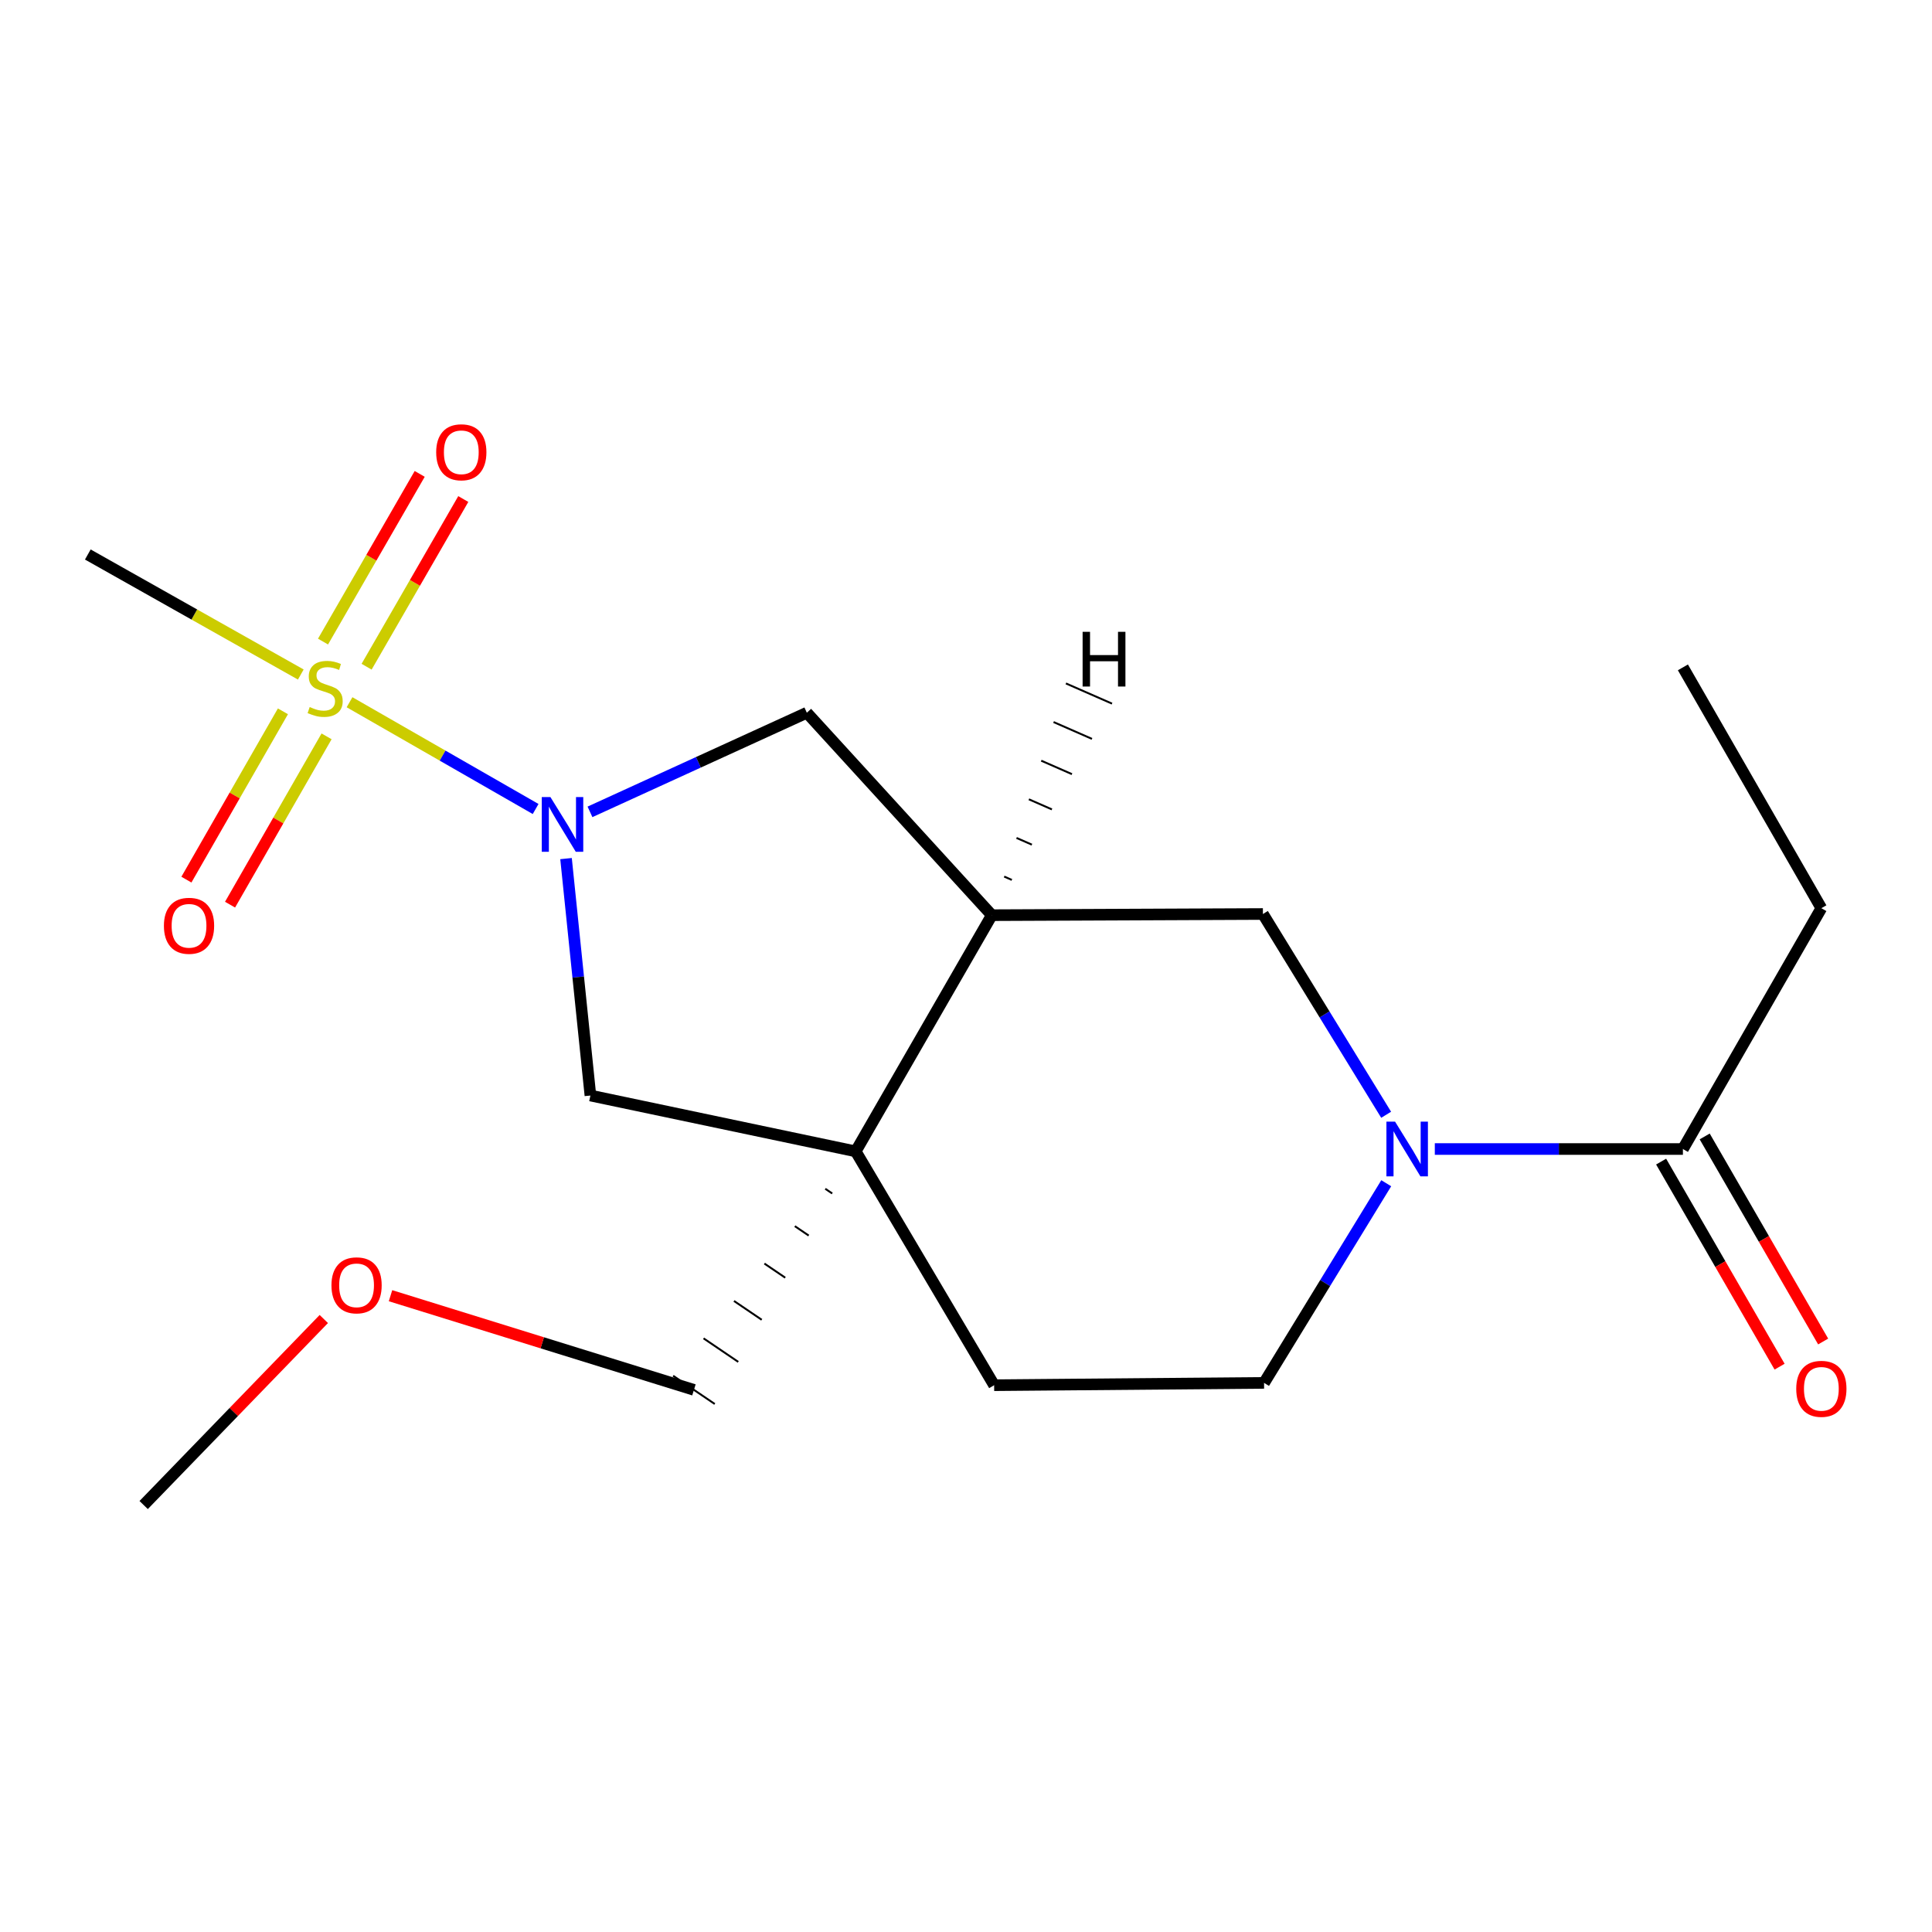 <?xml version='1.0' encoding='iso-8859-1'?>
<svg version='1.1' baseProfile='full'
              xmlns='http://www.w3.org/2000/svg'
                      xmlns:rdkit='http://www.rdkit.org/xml'
                      xmlns:xlink='http://www.w3.org/1999/xlink'
                  xml:space='preserve'
width='1000px' height='1000px' viewBox='0 0 1000 1000'>
<!-- END OF HEADER -->
<rect style='opacity:1.0;fill:#FFFFFF;stroke:none' width='1000' height='1000' x='0' y='0'> </rect>
<path class='bond-0' d='M 180.919,363.475 L 229.079,391.105' style='fill:none;fill-rule:evenodd;stroke:#CCCC00;stroke-width:6px;stroke-linecap:butt;stroke-linejoin:miter;stroke-opacity:1' />
<path class='bond-0' d='M 229.079,391.105 L 277.239,418.735' style='fill:none;fill-rule:evenodd;stroke:#0000FF;stroke-width:6px;stroke-linecap:butt;stroke-linejoin:miter;stroke-opacity:1' />
<path class='bond-8' d='M 146.44,368.178 L 121.461,411.739' style='fill:none;fill-rule:evenodd;stroke:#CCCC00;stroke-width:6px;stroke-linecap:butt;stroke-linejoin:miter;stroke-opacity:1' />
<path class='bond-8' d='M 121.461,411.739 L 96.483,455.299' style='fill:none;fill-rule:evenodd;stroke:#FF0000;stroke-width:6px;stroke-linecap:butt;stroke-linejoin:miter;stroke-opacity:1' />
<path class='bond-8' d='M 169.031,381.132 L 144.053,424.693' style='fill:none;fill-rule:evenodd;stroke:#CCCC00;stroke-width:6px;stroke-linecap:butt;stroke-linejoin:miter;stroke-opacity:1' />
<path class='bond-8' d='M 144.053,424.693 L 119.074,468.253' style='fill:none;fill-rule:evenodd;stroke:#FF0000;stroke-width:6px;stroke-linecap:butt;stroke-linejoin:miter;stroke-opacity:1' />
<path class='bond-9' d='M 189.753,345.091 L 214.776,301.693' style='fill:none;fill-rule:evenodd;stroke:#CCCC00;stroke-width:6px;stroke-linecap:butt;stroke-linejoin:miter;stroke-opacity:1' />
<path class='bond-9' d='M 214.776,301.693 L 239.799,258.294' style='fill:none;fill-rule:evenodd;stroke:#FF0000;stroke-width:6px;stroke-linecap:butt;stroke-linejoin:miter;stroke-opacity:1' />
<path class='bond-9' d='M 167.193,332.083 L 192.216,288.685' style='fill:none;fill-rule:evenodd;stroke:#CCCC00;stroke-width:6px;stroke-linecap:butt;stroke-linejoin:miter;stroke-opacity:1' />
<path class='bond-9' d='M 192.216,288.685 L 217.239,245.286' style='fill:none;fill-rule:evenodd;stroke:#FF0000;stroke-width:6px;stroke-linecap:butt;stroke-linejoin:miter;stroke-opacity:1' />
<path class='bond-13' d='M 155.693,349.131 L 100.574,318.069' style='fill:none;fill-rule:evenodd;stroke:#CCCC00;stroke-width:6px;stroke-linecap:butt;stroke-linejoin:miter;stroke-opacity:1' />
<path class='bond-13' d='M 100.574,318.069 L 45.455,287.007' style='fill:none;fill-rule:evenodd;stroke:#000000;stroke-width:6px;stroke-linecap:butt;stroke-linejoin:miter;stroke-opacity:1' />
<path class='bond-4' d='M 292.976,444.406 L 299.285,505.723' style='fill:none;fill-rule:evenodd;stroke:#0000FF;stroke-width:6px;stroke-linecap:butt;stroke-linejoin:miter;stroke-opacity:1' />
<path class='bond-4' d='M 299.285,505.723 L 305.595,567.04' style='fill:none;fill-rule:evenodd;stroke:#000000;stroke-width:6px;stroke-linecap:butt;stroke-linejoin:miter;stroke-opacity:1' />
<path class='bond-5' d='M 305.372,420.221 L 361.495,394.564' style='fill:none;fill-rule:evenodd;stroke:#0000FF;stroke-width:6px;stroke-linecap:butt;stroke-linejoin:miter;stroke-opacity:1' />
<path class='bond-5' d='M 361.495,394.564 L 417.617,368.908' style='fill:none;fill-rule:evenodd;stroke:#000000;stroke-width:6px;stroke-linecap:butt;stroke-linejoin:miter;stroke-opacity:1' />
<path class='bond-1' d='M 442.906,595.946 L 305.595,567.04' style='fill:none;fill-rule:evenodd;stroke:#000000;stroke-width:6px;stroke-linecap:butt;stroke-linejoin:miter;stroke-opacity:1' />
<path class='bond-10' d='M 442.906,595.946 L 514.563,716.981' style='fill:none;fill-rule:evenodd;stroke:#000000;stroke-width:6px;stroke-linecap:butt;stroke-linejoin:miter;stroke-opacity:1' />
<path class='bond-14' d='M 427.156,615.303 L 430.748,617.739' style='fill:none;fill-rule:evenodd;stroke:#000000;stroke-width:1.0px;stroke-linecap:butt;stroke-linejoin:miter;stroke-opacity:1' />
<path class='bond-14' d='M 411.406,634.66 L 418.59,639.533' style='fill:none;fill-rule:evenodd;stroke:#000000;stroke-width:1.0px;stroke-linecap:butt;stroke-linejoin:miter;stroke-opacity:1' />
<path class='bond-14' d='M 395.656,654.018 L 406.432,661.326' style='fill:none;fill-rule:evenodd;stroke:#000000;stroke-width:1.0px;stroke-linecap:butt;stroke-linejoin:miter;stroke-opacity:1' />
<path class='bond-14' d='M 379.906,673.375 L 394.274,683.119' style='fill:none;fill-rule:evenodd;stroke:#000000;stroke-width:1.0px;stroke-linecap:butt;stroke-linejoin:miter;stroke-opacity:1' />
<path class='bond-14' d='M 364.156,692.732 L 382.117,704.912' style='fill:none;fill-rule:evenodd;stroke:#000000;stroke-width:1.0px;stroke-linecap:butt;stroke-linejoin:miter;stroke-opacity:1' />
<path class='bond-14' d='M 348.406,712.089 L 369.959,726.706' style='fill:none;fill-rule:evenodd;stroke:#000000;stroke-width:1.0px;stroke-linecap:butt;stroke-linejoin:miter;stroke-opacity:1' />
<path class='bond-19' d='M 442.906,595.946 L 513.363,473.696' style='fill:none;fill-rule:evenodd;stroke:#000000;stroke-width:6px;stroke-linecap:butt;stroke-linejoin:miter;stroke-opacity:1' />
<path class='bond-2' d='M 717.468,577.003 L 685.575,525.045' style='fill:none;fill-rule:evenodd;stroke:#0000FF;stroke-width:6px;stroke-linecap:butt;stroke-linejoin:miter;stroke-opacity:1' />
<path class='bond-2' d='M 685.575,525.045 L 653.683,473.088' style='fill:none;fill-rule:evenodd;stroke:#000000;stroke-width:6px;stroke-linecap:butt;stroke-linejoin:miter;stroke-opacity:1' />
<path class='bond-6' d='M 742.658,594.731 L 806.865,594.731' style='fill:none;fill-rule:evenodd;stroke:#0000FF;stroke-width:6px;stroke-linecap:butt;stroke-linejoin:miter;stroke-opacity:1' />
<path class='bond-6' d='M 806.865,594.731 L 871.072,594.731' style='fill:none;fill-rule:evenodd;stroke:#000000;stroke-width:6px;stroke-linecap:butt;stroke-linejoin:miter;stroke-opacity:1' />
<path class='bond-20' d='M 717.514,612.439 L 685.895,664.11' style='fill:none;fill-rule:evenodd;stroke:#0000FF;stroke-width:6px;stroke-linecap:butt;stroke-linejoin:miter;stroke-opacity:1' />
<path class='bond-20' d='M 685.895,664.11 L 654.276,715.78' style='fill:none;fill-rule:evenodd;stroke:#000000;stroke-width:6px;stroke-linecap:butt;stroke-linejoin:miter;stroke-opacity:1' />
<path class='bond-3' d='M 513.363,473.696 L 417.617,368.908' style='fill:none;fill-rule:evenodd;stroke:#000000;stroke-width:6px;stroke-linecap:butt;stroke-linejoin:miter;stroke-opacity:1' />
<path class='bond-7' d='M 513.363,473.696 L 653.683,473.088' style='fill:none;fill-rule:evenodd;stroke:#000000;stroke-width:6px;stroke-linecap:butt;stroke-linejoin:miter;stroke-opacity:1' />
<path class='bond-21' d='M 523.731,455.445 L 519.756,453.703' style='fill:none;fill-rule:evenodd;stroke:#000000;stroke-width:1.0px;stroke-linecap:butt;stroke-linejoin:miter;stroke-opacity:1' />
<path class='bond-21' d='M 534.099,437.195 L 526.149,433.71' style='fill:none;fill-rule:evenodd;stroke:#000000;stroke-width:1.0px;stroke-linecap:butt;stroke-linejoin:miter;stroke-opacity:1' />
<path class='bond-21' d='M 544.467,418.944 L 532.542,413.717' style='fill:none;fill-rule:evenodd;stroke:#000000;stroke-width:1.0px;stroke-linecap:butt;stroke-linejoin:miter;stroke-opacity:1' />
<path class='bond-21' d='M 554.836,400.693 L 538.935,393.724' style='fill:none;fill-rule:evenodd;stroke:#000000;stroke-width:1.0px;stroke-linecap:butt;stroke-linejoin:miter;stroke-opacity:1' />
<path class='bond-21' d='M 565.204,382.443 L 545.328,373.731' style='fill:none;fill-rule:evenodd;stroke:#000000;stroke-width:1.0px;stroke-linecap:butt;stroke-linejoin:miter;stroke-opacity:1' />
<path class='bond-21' d='M 575.572,364.192 L 551.721,353.739' style='fill:none;fill-rule:evenodd;stroke:#000000;stroke-width:1.0px;stroke-linecap:butt;stroke-linejoin:miter;stroke-opacity:1' />
<path class='bond-12' d='M 859.797,601.244 L 890.455,654.316' style='fill:none;fill-rule:evenodd;stroke:#000000;stroke-width:6px;stroke-linecap:butt;stroke-linejoin:miter;stroke-opacity:1' />
<path class='bond-12' d='M 890.455,654.316 L 921.113,707.387' style='fill:none;fill-rule:evenodd;stroke:#FF0000;stroke-width:6px;stroke-linecap:butt;stroke-linejoin:miter;stroke-opacity:1' />
<path class='bond-12' d='M 882.346,588.218 L 913.005,641.289' style='fill:none;fill-rule:evenodd;stroke:#000000;stroke-width:6px;stroke-linecap:butt;stroke-linejoin:miter;stroke-opacity:1' />
<path class='bond-12' d='M 913.005,641.289 L 943.663,694.361' style='fill:none;fill-rule:evenodd;stroke:#FF0000;stroke-width:6px;stroke-linecap:butt;stroke-linejoin:miter;stroke-opacity:1' />
<path class='bond-15' d='M 871.072,594.731 L 942.729,470.079' style='fill:none;fill-rule:evenodd;stroke:#000000;stroke-width:6px;stroke-linecap:butt;stroke-linejoin:miter;stroke-opacity:1' />
<path class='bond-11' d='M 514.563,716.981 L 654.276,715.78' style='fill:none;fill-rule:evenodd;stroke:#000000;stroke-width:6px;stroke-linecap:butt;stroke-linejoin:miter;stroke-opacity:1' />
<path class='bond-16' d='M 359.182,719.397 L 280.657,695.026' style='fill:none;fill-rule:evenodd;stroke:#000000;stroke-width:6px;stroke-linecap:butt;stroke-linejoin:miter;stroke-opacity:1' />
<path class='bond-16' d='M 280.657,695.026 L 202.131,670.655' style='fill:none;fill-rule:evenodd;stroke:#FF0000;stroke-width:6px;stroke-linecap:butt;stroke-linejoin:miter;stroke-opacity:1' />
<path class='bond-18' d='M 942.729,470.079 L 871.072,345.427' style='fill:none;fill-rule:evenodd;stroke:#000000;stroke-width:6px;stroke-linecap:butt;stroke-linejoin:miter;stroke-opacity:1' />
<path class='bond-17' d='M 167.599,682.717 L 120.98,730.86' style='fill:none;fill-rule:evenodd;stroke:#FF0000;stroke-width:6px;stroke-linecap:butt;stroke-linejoin:miter;stroke-opacity:1' />
<path class='bond-17' d='M 120.98,730.86 L 74.361,779.003' style='fill:none;fill-rule:evenodd;stroke:#000000;stroke-width:6px;stroke-linecap:butt;stroke-linejoin:miter;stroke-opacity:1' />
<path  class='atom-0' d='M 160.298 365.954
Q 160.618 366.074, 161.938 366.634
Q 163.258 367.194, 164.698 367.554
Q 166.178 367.874, 167.618 367.874
Q 170.298 367.874, 171.858 366.594
Q 173.418 365.274, 173.418 362.994
Q 173.418 361.434, 172.618 360.474
Q 171.858 359.514, 170.658 358.994
Q 169.458 358.474, 167.458 357.874
Q 164.938 357.114, 163.418 356.394
Q 161.938 355.674, 160.858 354.154
Q 159.818 352.634, 159.818 350.074
Q 159.818 346.514, 162.218 344.314
Q 164.658 342.114, 169.458 342.114
Q 172.738 342.114, 176.458 343.674
L 175.538 346.754
Q 172.138 345.354, 169.578 345.354
Q 166.818 345.354, 165.298 346.514
Q 163.778 347.634, 163.818 349.594
Q 163.818 351.114, 164.578 352.034
Q 165.378 352.954, 166.498 353.474
Q 167.658 353.994, 169.578 354.594
Q 172.138 355.394, 173.658 356.194
Q 175.178 356.994, 176.258 358.634
Q 177.378 360.234, 177.378 362.994
Q 177.378 366.914, 174.738 369.034
Q 172.138 371.114, 167.778 371.114
Q 165.258 371.114, 163.338 370.554
Q 161.458 370.034, 159.218 369.114
L 160.298 365.954
' fill='#CCCC00'/>
<path  class='atom-1' d='M 284.896 412.56
L 294.176 427.56
Q 295.096 429.04, 296.576 431.72
Q 298.056 434.4, 298.136 434.56
L 298.136 412.56
L 301.896 412.56
L 301.896 440.88
L 298.016 440.88
L 288.056 424.48
Q 286.896 422.56, 285.656 420.36
Q 284.456 418.16, 284.096 417.48
L 284.096 440.88
L 280.416 440.88
L 280.416 412.56
L 284.896 412.56
' fill='#0000FF'/>
<path  class='atom-3' d='M 722.09 580.571
L 731.37 595.571
Q 732.29 597.051, 733.77 599.731
Q 735.25 602.411, 735.33 602.571
L 735.33 580.571
L 739.09 580.571
L 739.09 608.891
L 735.21 608.891
L 725.25 592.491
Q 724.09 590.571, 722.85 588.371
Q 721.65 586.171, 721.29 585.491
L 721.29 608.891
L 717.61 608.891
L 717.61 580.571
L 722.09 580.571
' fill='#0000FF'/>
<path  class='atom-9' d='M 84.841 479.187
Q 84.841 472.387, 88.201 468.587
Q 91.561 464.787, 97.841 464.787
Q 104.121 464.787, 107.481 468.587
Q 110.841 472.387, 110.841 479.187
Q 110.841 486.067, 107.441 489.987
Q 104.041 493.867, 97.841 493.867
Q 91.601 493.867, 88.201 489.987
Q 84.841 486.107, 84.841 479.187
M 97.841 490.667
Q 102.161 490.667, 104.481 487.787
Q 106.841 484.867, 106.841 479.187
Q 106.841 473.627, 104.481 470.827
Q 102.161 467.987, 97.841 467.987
Q 93.521 467.987, 91.161 470.787
Q 88.841 473.587, 88.841 479.187
Q 88.841 484.907, 91.161 487.787
Q 93.521 490.667, 97.841 490.667
' fill='#FF0000'/>
<path  class='atom-10' d='M 225.769 234.093
Q 225.769 227.293, 229.129 223.493
Q 232.489 219.693, 238.769 219.693
Q 245.049 219.693, 248.409 223.493
Q 251.769 227.293, 251.769 234.093
Q 251.769 240.973, 248.369 244.893
Q 244.969 248.773, 238.769 248.773
Q 232.529 248.773, 229.129 244.893
Q 225.769 241.013, 225.769 234.093
M 238.769 245.573
Q 243.089 245.573, 245.409 242.693
Q 247.769 239.773, 247.769 234.093
Q 247.769 228.533, 245.409 225.733
Q 243.089 222.893, 238.769 222.893
Q 234.449 222.893, 232.089 225.693
Q 229.769 228.493, 229.769 234.093
Q 229.769 239.813, 232.089 242.693
Q 234.449 245.573, 238.769 245.573
' fill='#FF0000'/>
<path  class='atom-13' d='M 929.729 718.855
Q 929.729 712.055, 933.089 708.255
Q 936.449 704.455, 942.729 704.455
Q 949.009 704.455, 952.369 708.255
Q 955.729 712.055, 955.729 718.855
Q 955.729 725.735, 952.329 729.655
Q 948.929 733.535, 942.729 733.535
Q 936.489 733.535, 933.089 729.655
Q 929.729 725.775, 929.729 718.855
M 942.729 730.335
Q 947.049 730.335, 949.369 727.455
Q 951.729 724.535, 951.729 718.855
Q 951.729 713.295, 949.369 710.495
Q 947.049 707.655, 942.729 707.655
Q 938.409 707.655, 936.049 710.455
Q 933.729 713.255, 933.729 718.855
Q 933.729 724.575, 936.049 727.455
Q 938.409 730.335, 942.729 730.335
' fill='#FF0000'/>
<path  class='atom-17' d='M 171.56 665.282
Q 171.56 658.482, 174.92 654.682
Q 178.28 650.882, 184.56 650.882
Q 190.84 650.882, 194.2 654.682
Q 197.56 658.482, 197.56 665.282
Q 197.56 672.162, 194.16 676.082
Q 190.76 679.962, 184.56 679.962
Q 178.32 679.962, 174.92 676.082
Q 171.56 672.202, 171.56 665.282
M 184.56 676.762
Q 188.88 676.762, 191.2 673.882
Q 193.56 670.962, 193.56 665.282
Q 193.56 659.722, 191.2 656.922
Q 188.88 654.082, 184.56 654.082
Q 180.24 654.082, 177.88 656.882
Q 175.56 659.682, 175.56 665.282
Q 175.56 671.002, 177.88 673.882
Q 180.24 676.762, 184.56 676.762
' fill='#FF0000'/>
<path  class='atom-20' d='M 560.358 327.029
L 564.198 327.029
L 564.198 339.069
L 578.678 339.069
L 578.678 327.029
L 582.518 327.029
L 582.518 355.349
L 578.678 355.349
L 578.678 342.269
L 564.198 342.269
L 564.198 355.349
L 560.358 355.349
L 560.358 327.029
' fill='#000000'/>
</svg>
